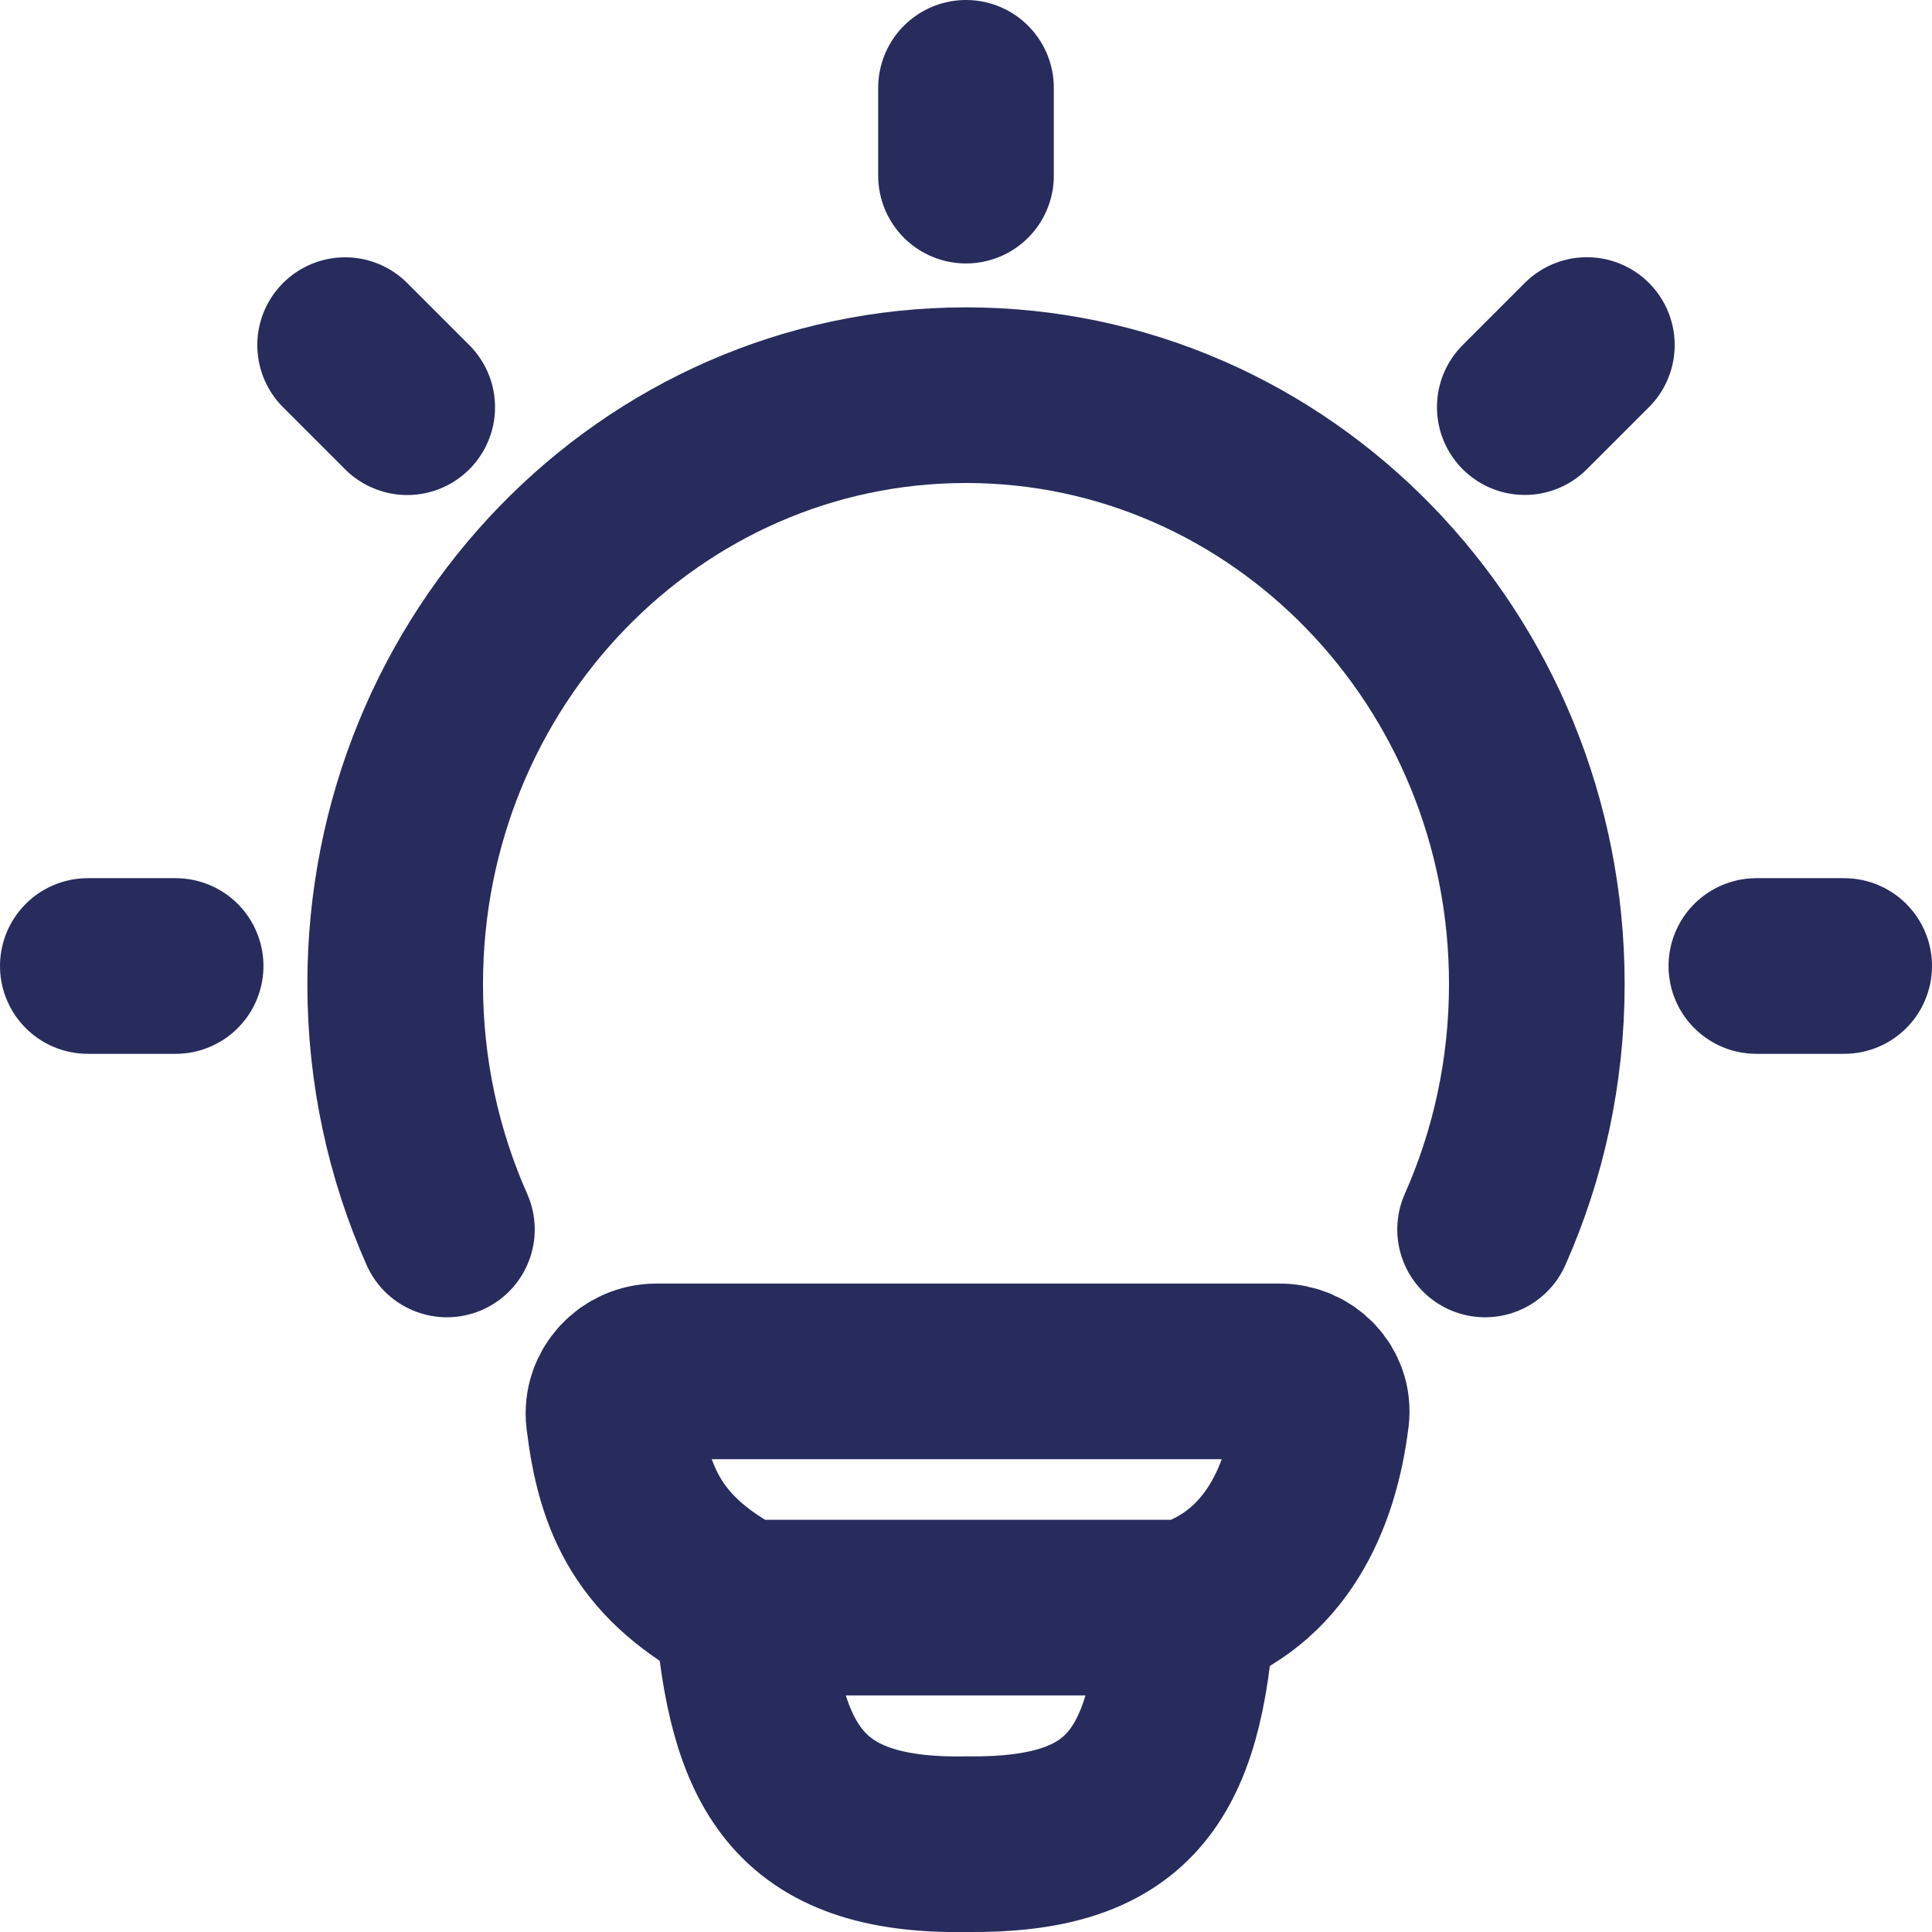 <svg xmlns="http://www.w3.org/2000/svg" fill="none" viewBox="0 0 22 22" height="22" width="22">
<path stroke-linecap="round" stroke-width="2" stroke="#272C5C" d="M5.089 14C4.711 13.149 4.5 12.203 4.5 11.206C4.5 7.502 7.41 4.5 11 4.5C14.59 4.5 17.5 7.502 17.5 11.206C17.5 12.203 17.289 13.149 16.911 14"></path>
<path stroke-linejoin="round" stroke-linecap="round" stroke-width="2" stroke="#272C5C" d="M11 1V2"></path>
<path stroke-linejoin="round" stroke-linecap="round" stroke-width="2" stroke="#272C5C" d="M21 11H20"></path>
<path stroke-linejoin="round" stroke-linecap="round" stroke-width="2" stroke="#272C5C" d="M2 11H1"></path>
<path stroke-linejoin="round" stroke-linecap="round" stroke-width="2" stroke="#272C5C" d="M18.07 3.929L17.363 4.636"></path>
<path stroke-linejoin="round" stroke-linecap="round" stroke-width="2" stroke="#272C5C" d="M4.637 4.637L3.93 3.93"></path>
<path stroke-linejoin="round" stroke-linecap="round" stroke-width="2" stroke="#272C5C" d="M13.517 18.306C14.527 17.98 14.933 17.055 15.047 16.125C15.081 15.847 14.852 15.616 14.572 15.616L7.477 15.616C7.187 15.616 6.955 15.862 6.989 16.15C7.101 17.078 7.383 17.756 8.453 18.306M13.517 18.306C13.517 18.306 8.63 18.306 8.453 18.306M13.517 18.306C13.396 20.251 12.834 21.022 11.007 21C9.053 21.036 8.603 20.084 8.453 18.306"></path>
</svg>
